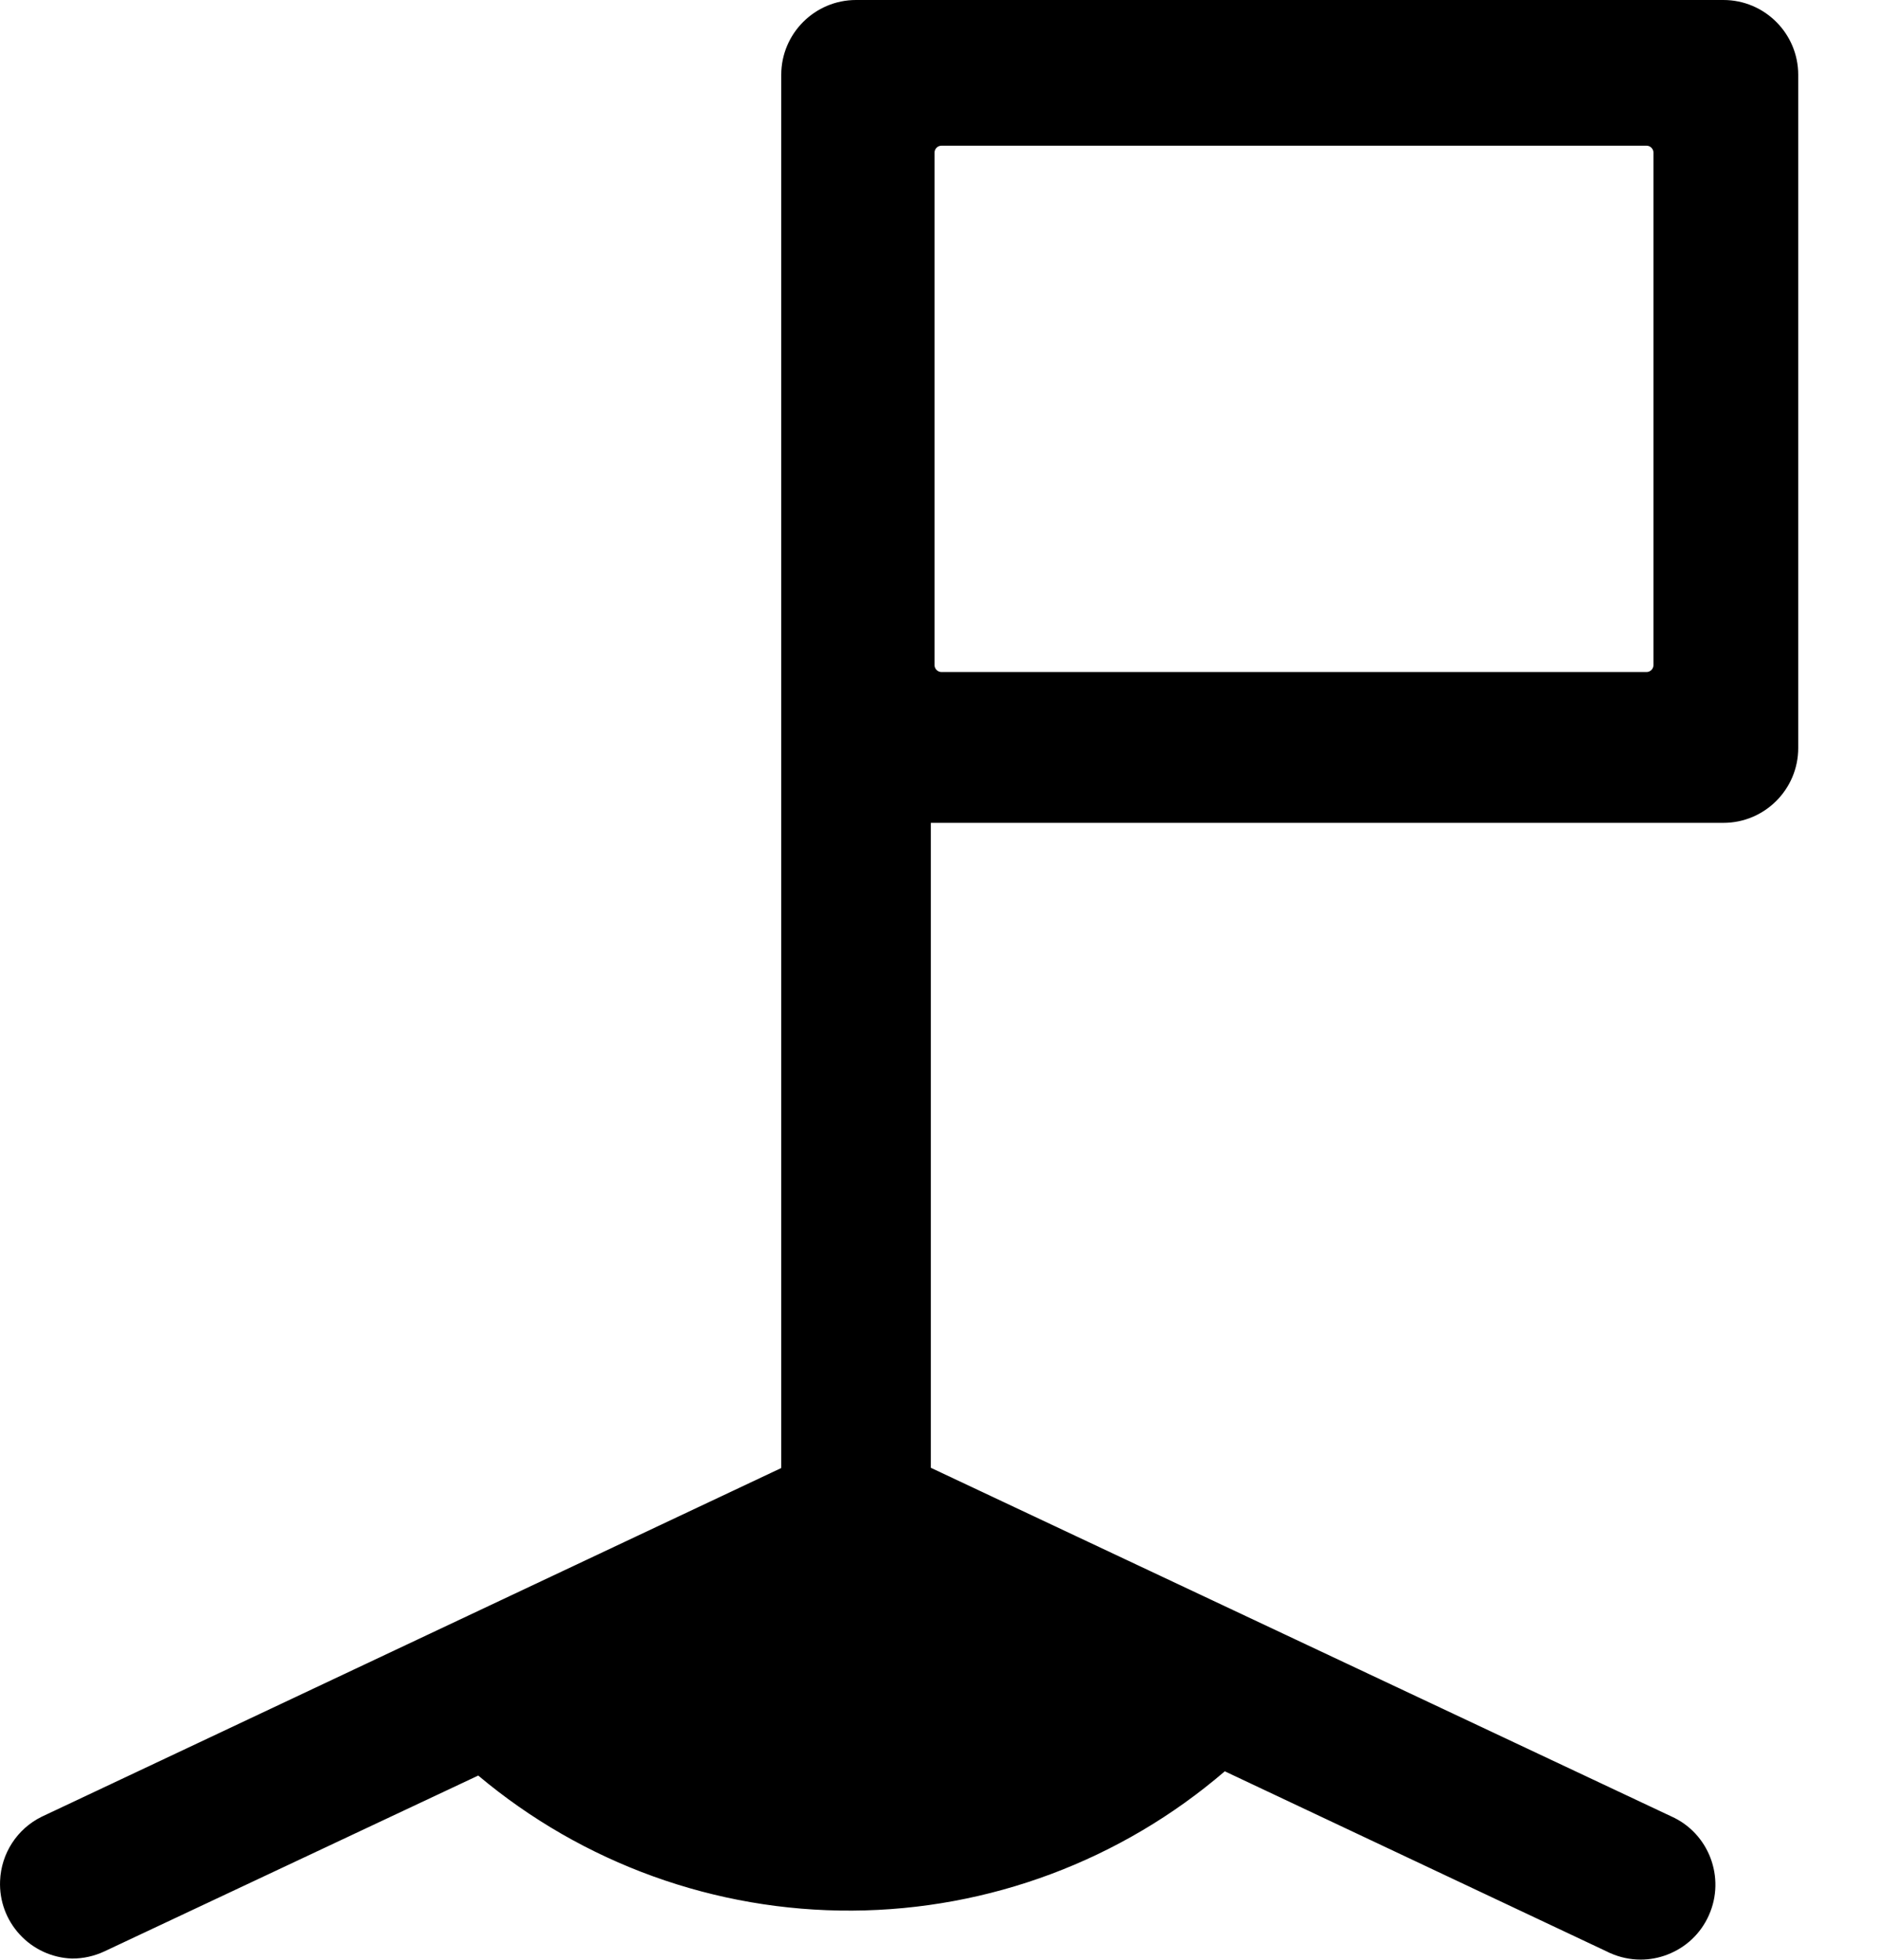 <svg width="23" height="24" viewBox="0 0 23 24" fill="none" xmlns="http://www.w3.org/2000/svg">
<g clip-path="url(#clip0_600_8535)">
<path d="M21.107 0H10.484C9.979 0 9.568 0.411 9.568 0.916V17.978L0.509 22.249C0.208 22.398 0.014 22.699 0.001 23.034C-0.009 23.278 0.077 23.512 0.243 23.692C0.409 23.871 0.636 23.976 0.88 23.985H0.887C1.021 23.985 1.155 23.955 1.277 23.898L5.857 21.744C7.139 22.821 8.762 23.408 10.439 23.398C12.115 23.388 13.731 22.783 15 21.692L19.688 23.903C19.698 23.909 19.709 23.913 19.719 23.918C19.839 23.971 19.965 23.998 20.093 23.998C20.203 23.998 20.314 23.978 20.42 23.937C20.649 23.849 20.83 23.678 20.929 23.454C21.135 22.993 20.928 22.45 20.47 22.245L11.4 17.975V10.077H21.107C21.612 10.077 22.023 9.666 22.023 9.161V0.916C22.023 0.411 21.612 0 21.107 0ZM20.25 1.87V8.144C20.25 8.191 20.212 8.23 20.165 8.23H11.531C11.483 8.23 11.445 8.191 11.445 8.144V1.87C11.445 1.823 11.483 1.784 11.531 1.784H20.165C20.212 1.784 20.25 1.823 20.25 1.87Z" fill="black"/>
</g>
<defs>
<clipPath id="clip0_600_8535">
<rect width="22.023" height="24" fill="white"/>
</clipPath>
</defs>
</svg>
